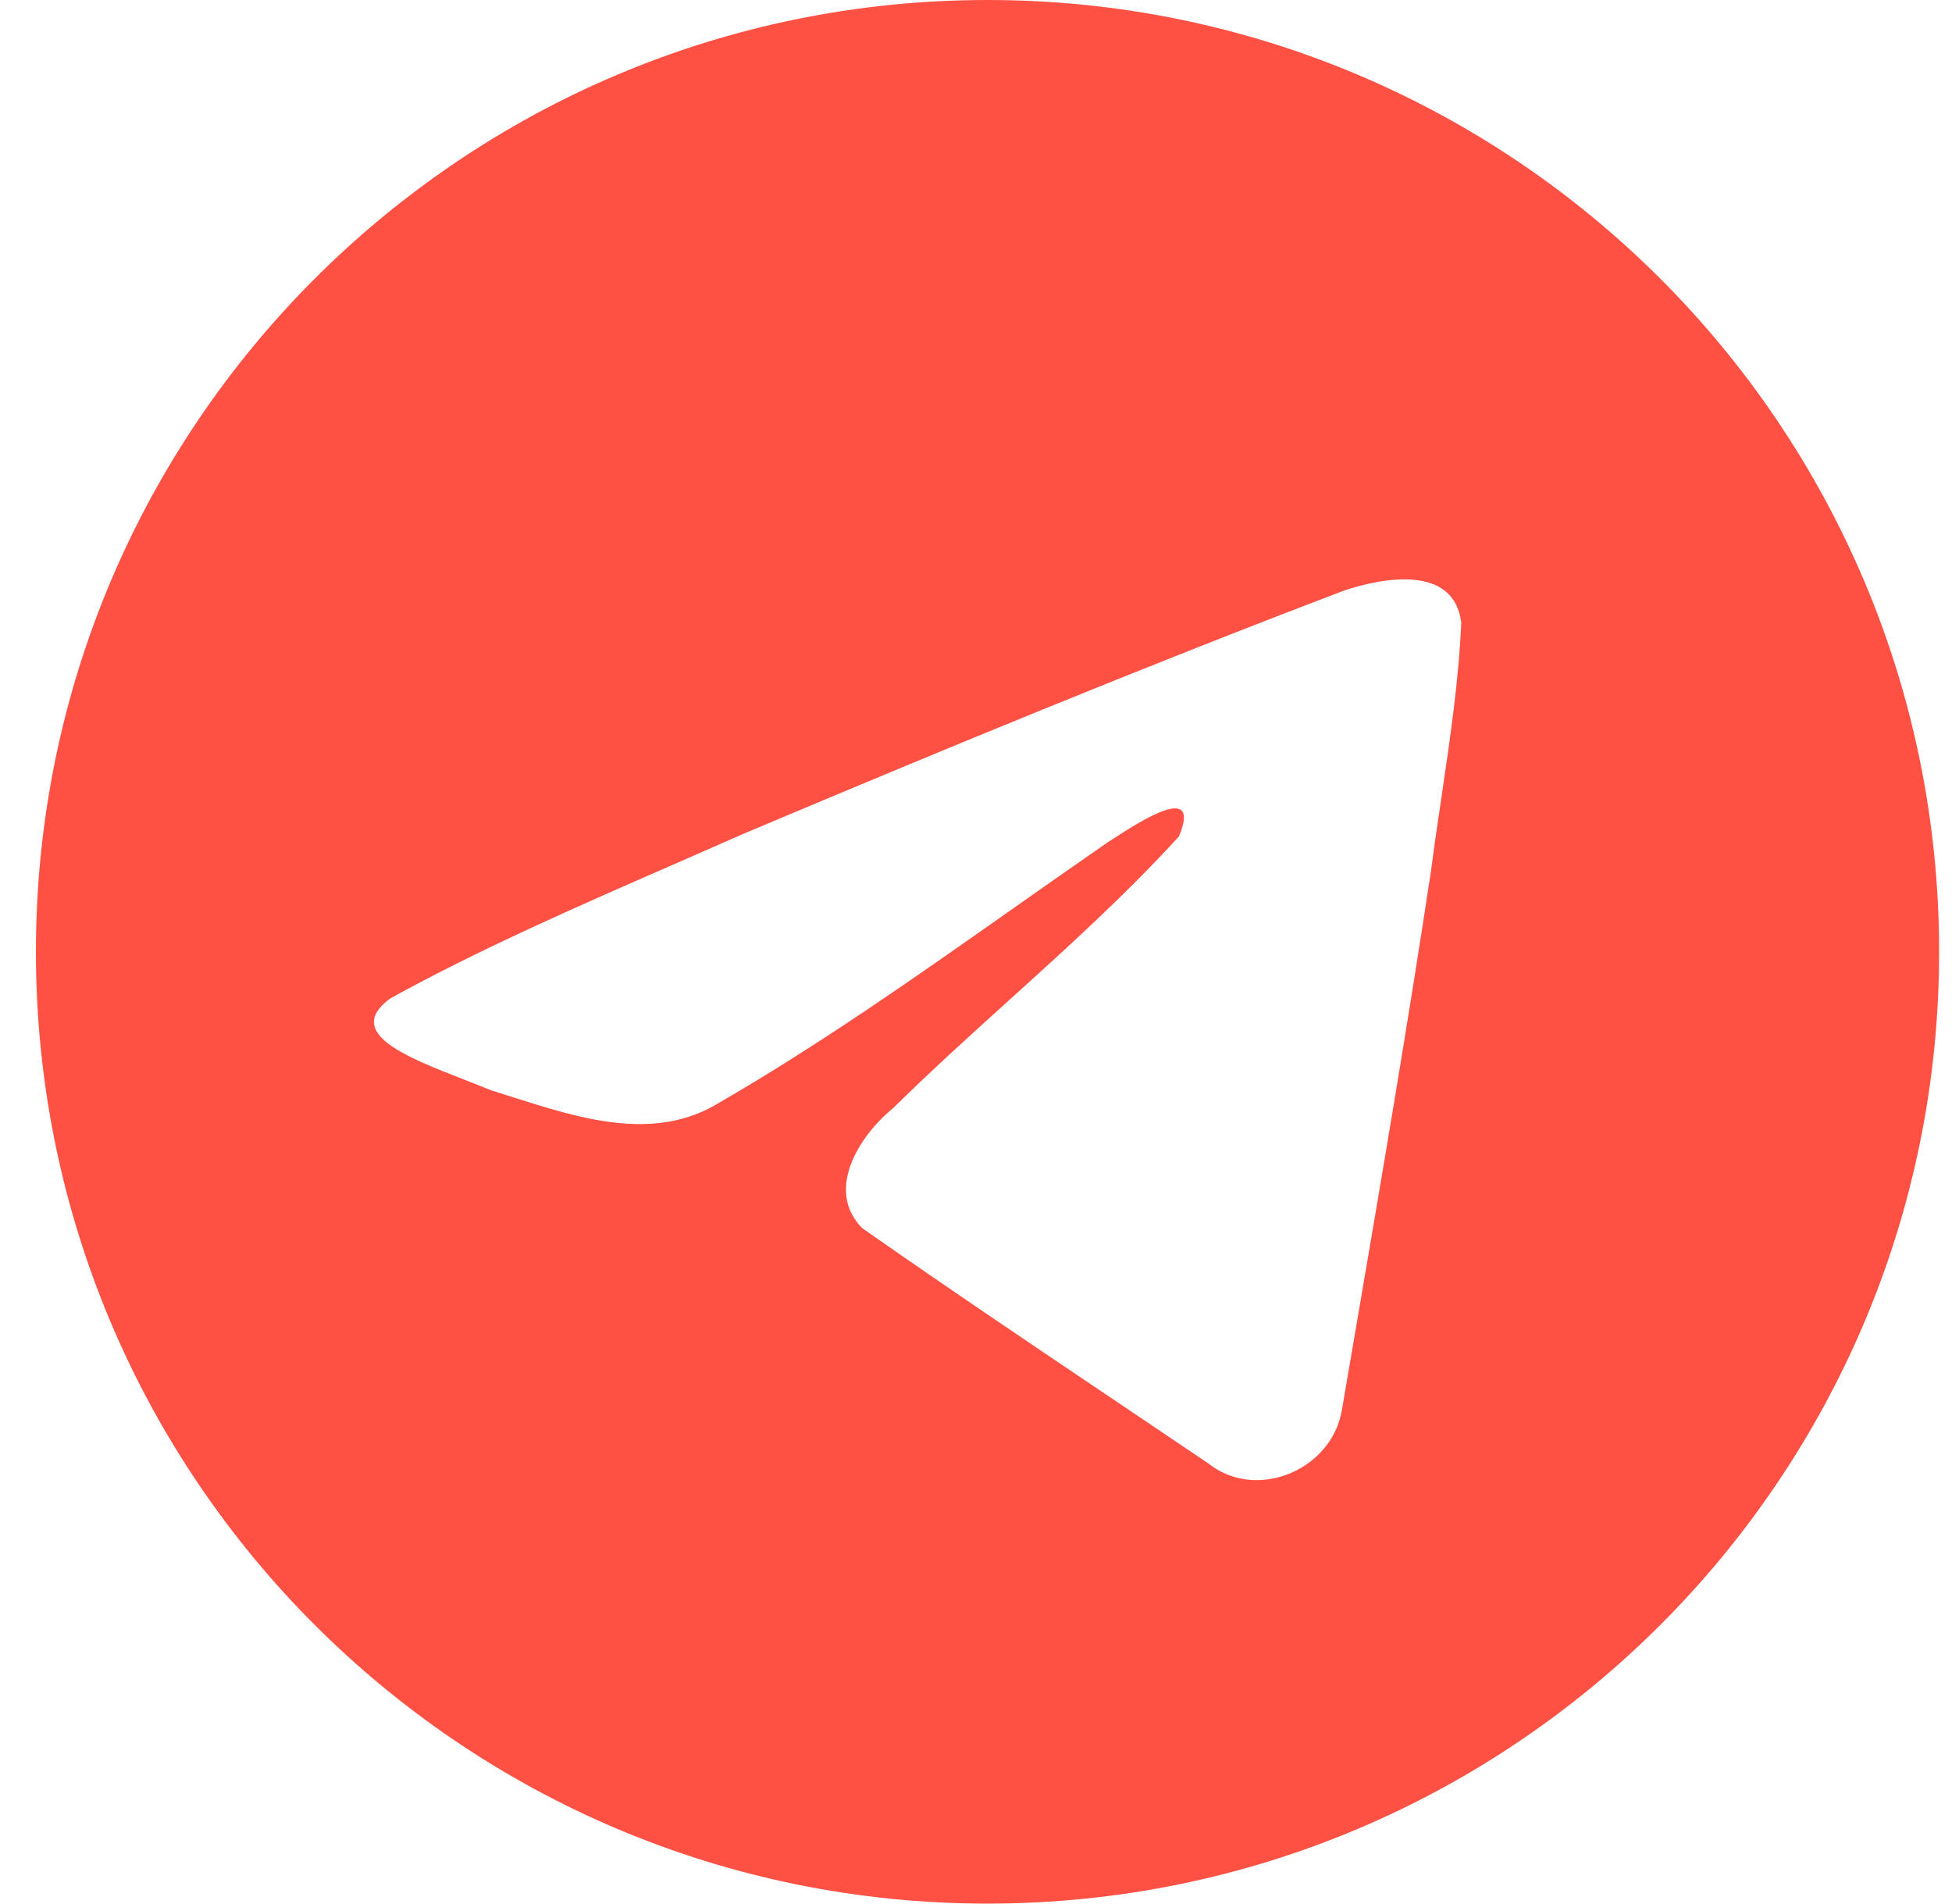 <?xml version="1.0" encoding="UTF-8"?> <svg xmlns="http://www.w3.org/2000/svg" width="40" height="39" viewBox="0 0 40 39" fill="none"><g clip-path="url(#clip0_2_2306)"><g clip-path="url(#clip1_2_2306)"><path fill-rule="evenodd" clip-rule="evenodd" d="M39.736 19.5C39.736 30.27 31.006 39 20.236 39C9.467 39 0.736 30.27 0.736 19.5C0.736 8.73 9.467 0 20.236 0C31.006 0 39.736 8.73 39.736 19.5ZM13.794 17.714C11.841 18.567 9.834 19.443 7.999 20.454C7.04 21.155 8.314 21.652 9.509 22.117C9.699 22.192 9.887 22.265 10.064 22.338C10.211 22.383 10.36 22.431 10.512 22.479C11.841 22.902 13.322 23.375 14.613 22.664C16.732 21.447 18.732 20.039 20.731 18.633C21.386 18.172 22.041 17.711 22.699 17.257C22.73 17.238 22.765 17.215 22.803 17.19C23.364 16.826 24.626 16.009 24.159 17.136C23.055 18.343 21.873 19.411 20.684 20.486C19.883 21.21 19.079 21.936 18.294 22.71C17.611 23.265 16.901 24.382 17.666 25.16C19.429 26.394 21.22 27.599 23.01 28.802C23.592 29.194 24.174 29.585 24.755 29.978C25.74 30.764 27.279 30.128 27.496 28.899C27.592 28.334 27.689 27.769 27.786 27.204C28.32 24.08 28.854 20.955 29.327 17.821C29.391 17.329 29.463 16.838 29.536 16.346C29.713 15.154 29.889 13.96 29.944 12.762C29.802 11.566 28.352 11.829 27.545 12.098C23.397 13.676 19.291 15.372 15.2 17.097C14.737 17.302 14.267 17.507 13.794 17.714Z" fill="#FF5044"></path></g></g><defs><clipPath id="clip0_2_2306"><rect width="39" height="39" fill="white" transform="translate(0.736)"></rect></clipPath><clipPath id="clip1_2_2306"><rect width="39" height="39" fill="white" transform="translate(0.736)"></rect></clipPath></defs></svg> 